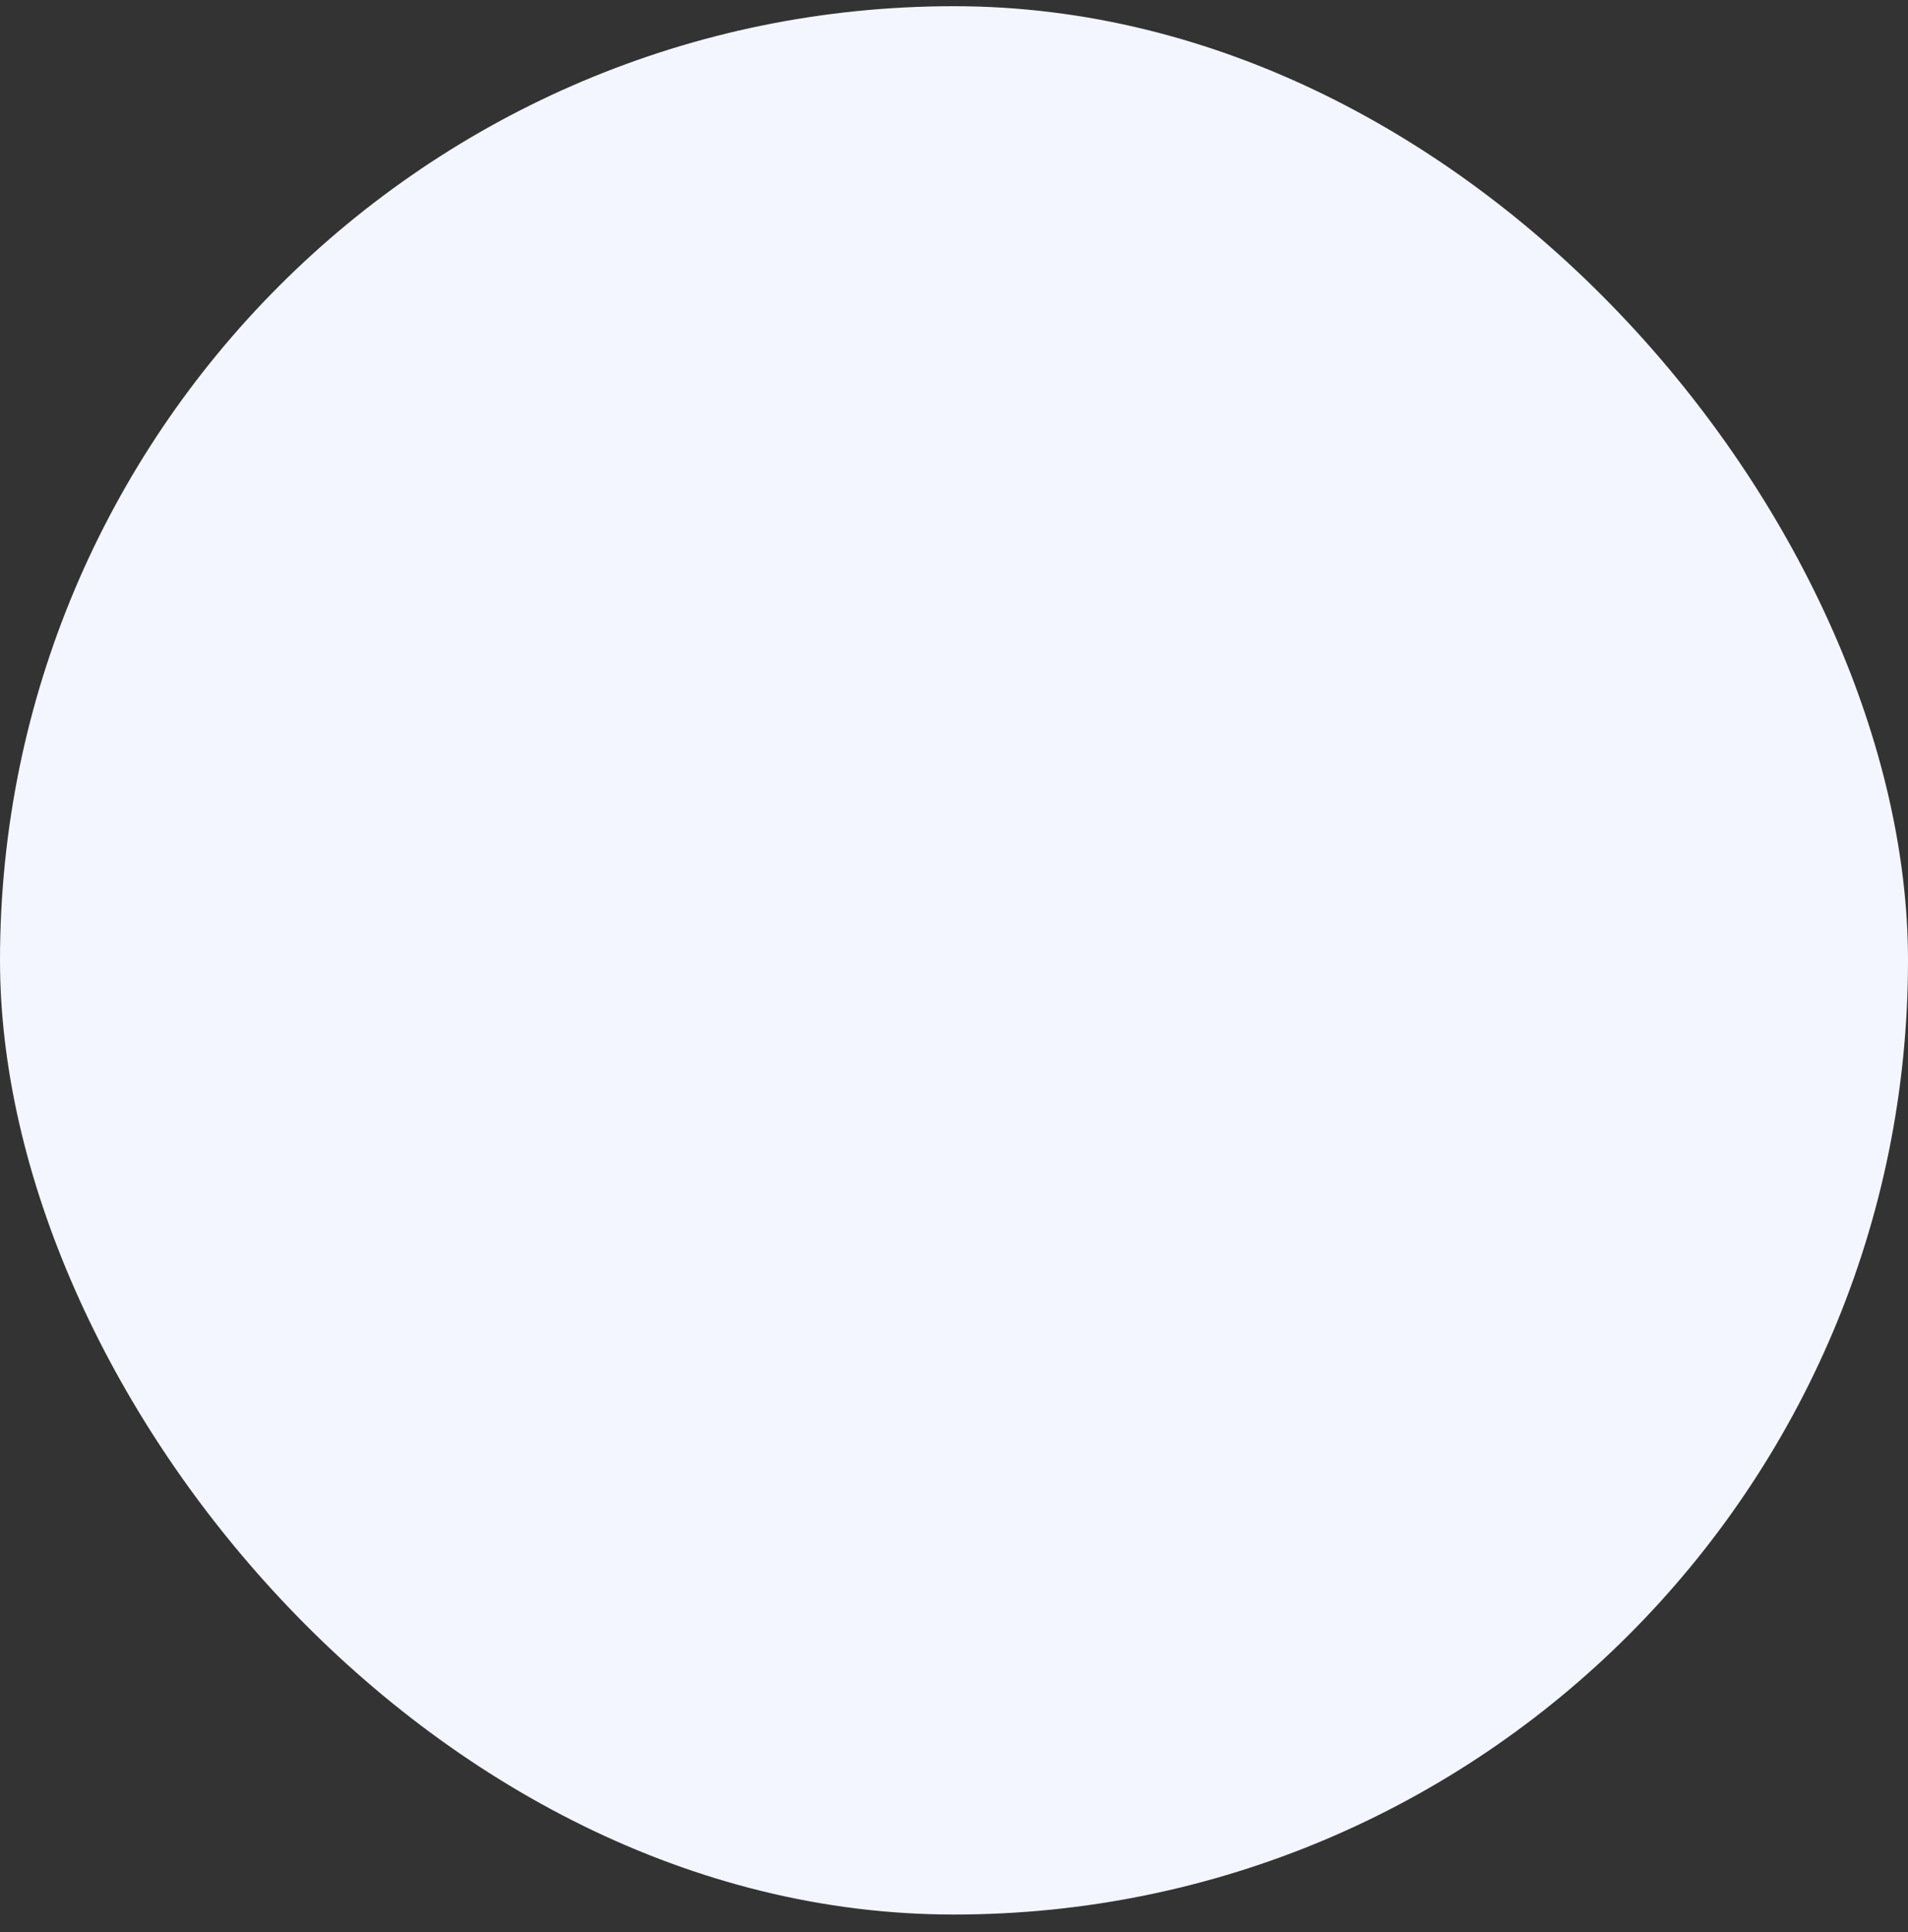 <svg xmlns="http://www.w3.org/2000/svg" width="80" height="81" viewBox="0 0 80 81" fill="none"><rect x="0" y="0" width="80" height="81" fill="#333333" stroke="none"/><rect y="0.26" width="80" height="80" rx="40" fill="#F3F6FF"></rect></svg>